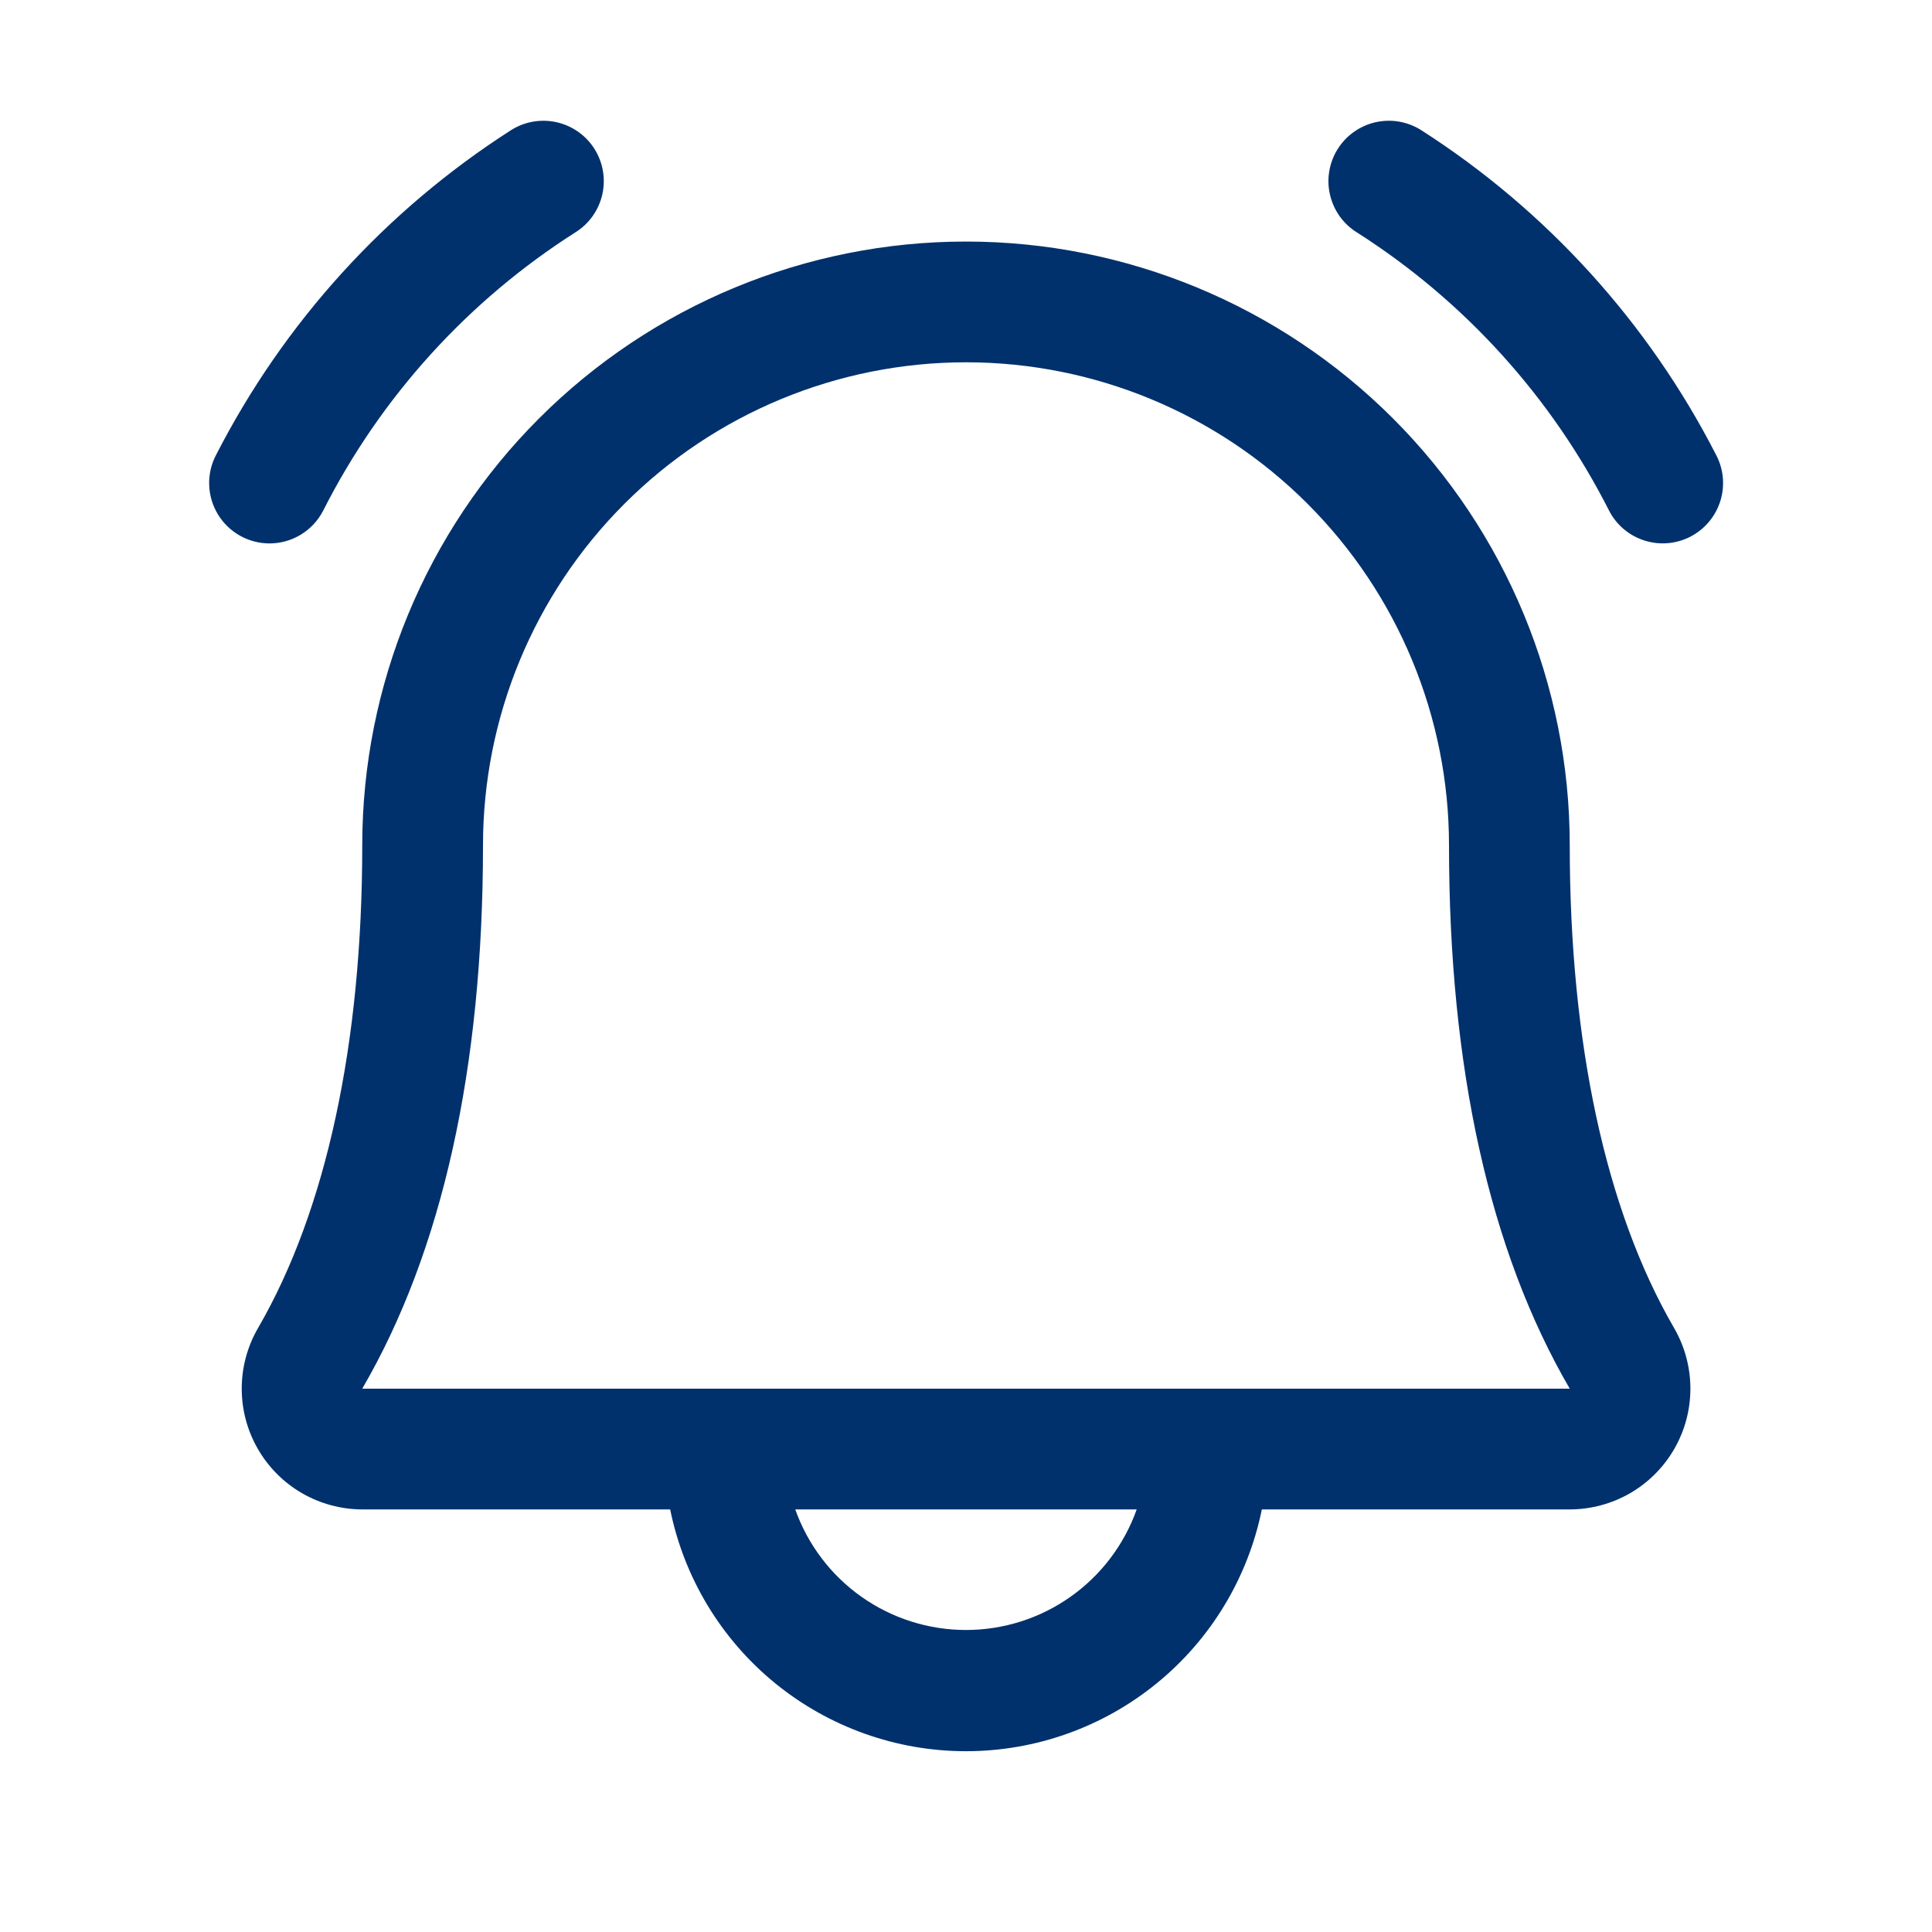 <svg width="40" height="40" viewBox="0 0 40 40" fill="none" xmlns="http://www.w3.org/2000/svg">
<path d="M35 11.11C34.706 11.262 34.363 11.292 34.047 11.191C33.731 11.091 33.468 10.87 33.316 10.576C32.122 8.219 30.316 6.226 28.087 4.808C27.948 4.721 27.828 4.607 27.733 4.473C27.639 4.339 27.571 4.187 27.535 4.027C27.498 3.867 27.494 3.701 27.522 3.539C27.55 3.377 27.609 3.222 27.697 3.083C27.784 2.945 27.898 2.824 28.033 2.729C28.167 2.635 28.318 2.567 28.478 2.531C28.639 2.495 28.804 2.49 28.966 2.518C29.128 2.546 29.283 2.605 29.422 2.693C32.02 4.356 34.129 6.68 35.534 9.426C35.687 9.72 35.716 10.063 35.616 10.378C35.516 10.694 35.294 10.957 35 11.11ZM5.58 11.251C5.809 11.251 6.033 11.188 6.229 11.069C6.424 10.95 6.584 10.779 6.689 10.576C7.882 8.219 9.688 6.226 11.917 4.808C12.198 4.632 12.396 4.35 12.47 4.027C12.543 3.703 12.485 3.364 12.308 3.083C12.131 2.803 11.85 2.604 11.526 2.531C11.203 2.458 10.863 2.516 10.583 2.693C7.985 4.356 5.875 6.68 4.47 9.426C4.371 9.616 4.323 9.829 4.331 10.043C4.338 10.258 4.401 10.467 4.512 10.65C4.623 10.833 4.78 10.985 4.967 11.09C5.154 11.195 5.365 11.251 5.58 11.251ZM34.658 27.491C34.879 27.871 34.996 28.302 34.998 28.742C34.999 29.182 34.885 29.614 34.666 29.995C34.447 30.376 34.132 30.693 33.752 30.914C33.371 31.134 32.94 31.25 32.5 31.251H26.125C25.838 32.663 25.072 33.934 23.955 34.846C22.839 35.758 21.442 36.257 20 36.257C18.558 36.257 17.161 35.758 16.044 34.846C14.928 33.934 14.162 32.663 13.875 31.251H7.5C7.061 31.25 6.629 31.133 6.249 30.913C5.869 30.692 5.554 30.375 5.336 29.994C5.117 29.613 5.003 29.181 5.005 28.741C5.006 28.302 5.124 27.871 5.345 27.491C6.753 25.062 7.5 21.607 7.5 17.501C7.5 14.185 8.817 11.006 11.161 8.662C13.505 6.318 16.685 5.001 20 5.001C23.315 5.001 26.494 6.318 28.839 8.662C31.183 11.006 32.5 14.185 32.5 17.501C32.5 21.605 33.247 25.06 34.658 27.491ZM23.534 31.251H16.465C16.724 31.981 17.203 32.613 17.836 33.06C18.469 33.507 19.225 33.747 20 33.747C20.775 33.747 21.531 33.507 22.163 33.06C22.796 32.613 23.275 31.981 23.534 31.251ZM32.5 28.751C30.837 25.896 30 22.112 30 17.501C30 14.848 28.946 12.305 27.071 10.43C25.196 8.554 22.652 7.501 20 7.501C17.348 7.501 14.804 8.554 12.929 10.43C11.053 12.305 10 14.848 10 17.501C10 22.113 9.159 25.898 7.5 28.751H32.5Z" fill="#01316C"/>
</svg>
